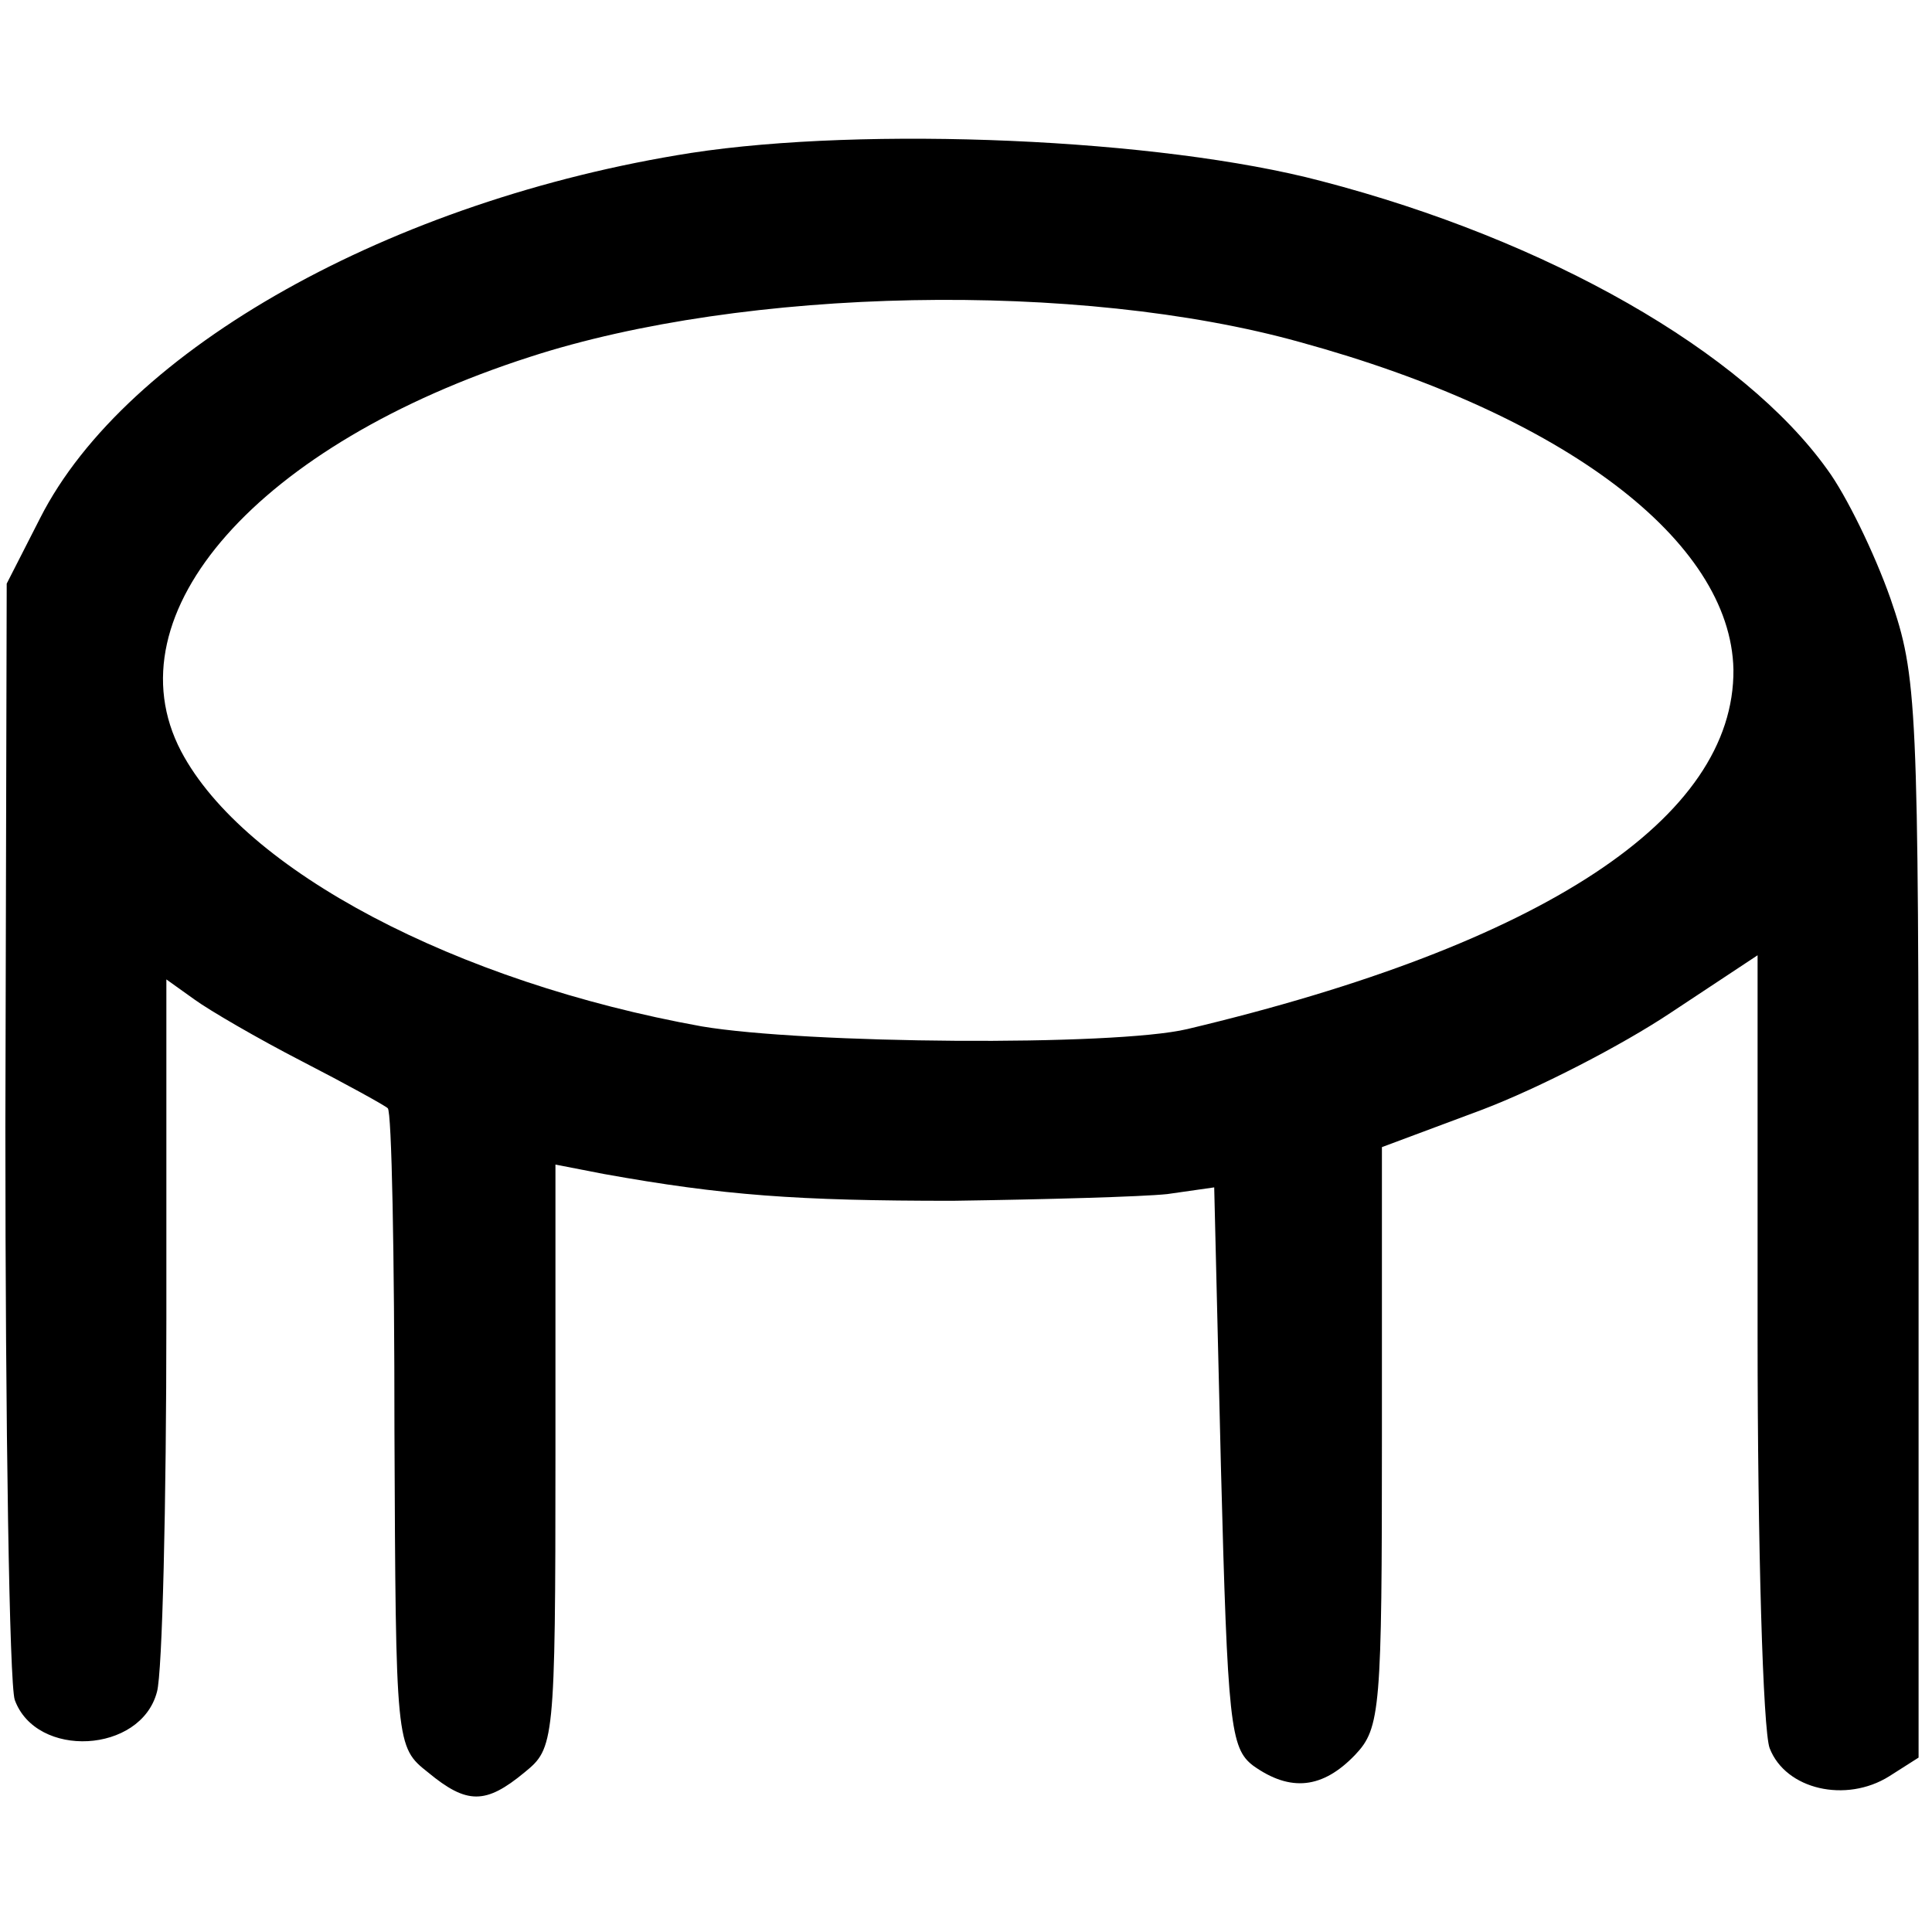 <?xml version="1.0" standalone="no"?>
<!DOCTYPE svg PUBLIC "-//W3C//DTD SVG 20010904//EN"
 "http://www.w3.org/TR/2001/REC-SVG-20010904/DTD/svg10.dtd">
<svg version="1.0" xmlns="http://www.w3.org/2000/svg"
 width="144pt" height="144pt" viewBox="0 0 144 144"
 preserveAspectRatio="xMidYMid meet">
<g transform="translate(0,144) scale(0.1,-0.1)"
fill="#000000" stroke="none">
<path d="M515 1326 c-223 -35 -421 -146 -485 -272 l-25 -49 -1 -405 c0 -223 3
-415 7 -427 16 -44 94 -40 106 6 4 14 7 140 7 278 l0 253 21 -15 c11 -8 47
-29 80 -46 33 -17 62 -33 64 -35 3 -2 5 -110 5 -240 1 -235 1 -236 25 -255 29
-24 43 -24 72 0 22 18 23 21 23 236 l0 217 36 -7 c89 -16 144 -20 260 -20 69
1 141 3 160 5 l35 5 5 -208 c5 -192 7 -210 24 -223 28 -20 52 -17 76 8 19 20
20 34 20 237 l0 216 75 28 c42 16 104 48 140 72 l65 43 0 -283 c0 -156 4 -295
9 -308 12 -31 57 -41 89 -21 l22 14 0 402 c0 385 -1 404 -21 462 -12 34 -33
77 -47 96 -63 88 -208 171 -377 215 -121 32 -340 41 -470 21z m454 -141 c197
-54 321 -148 323 -244 1 -111 -142 -205 -407 -268 -55 -13 -285 -11 -362 2
-183 33 -341 116 -388 205 -54 103 58 229 260 294 160 52 409 57 574 11z"/>
</g>
</svg>

